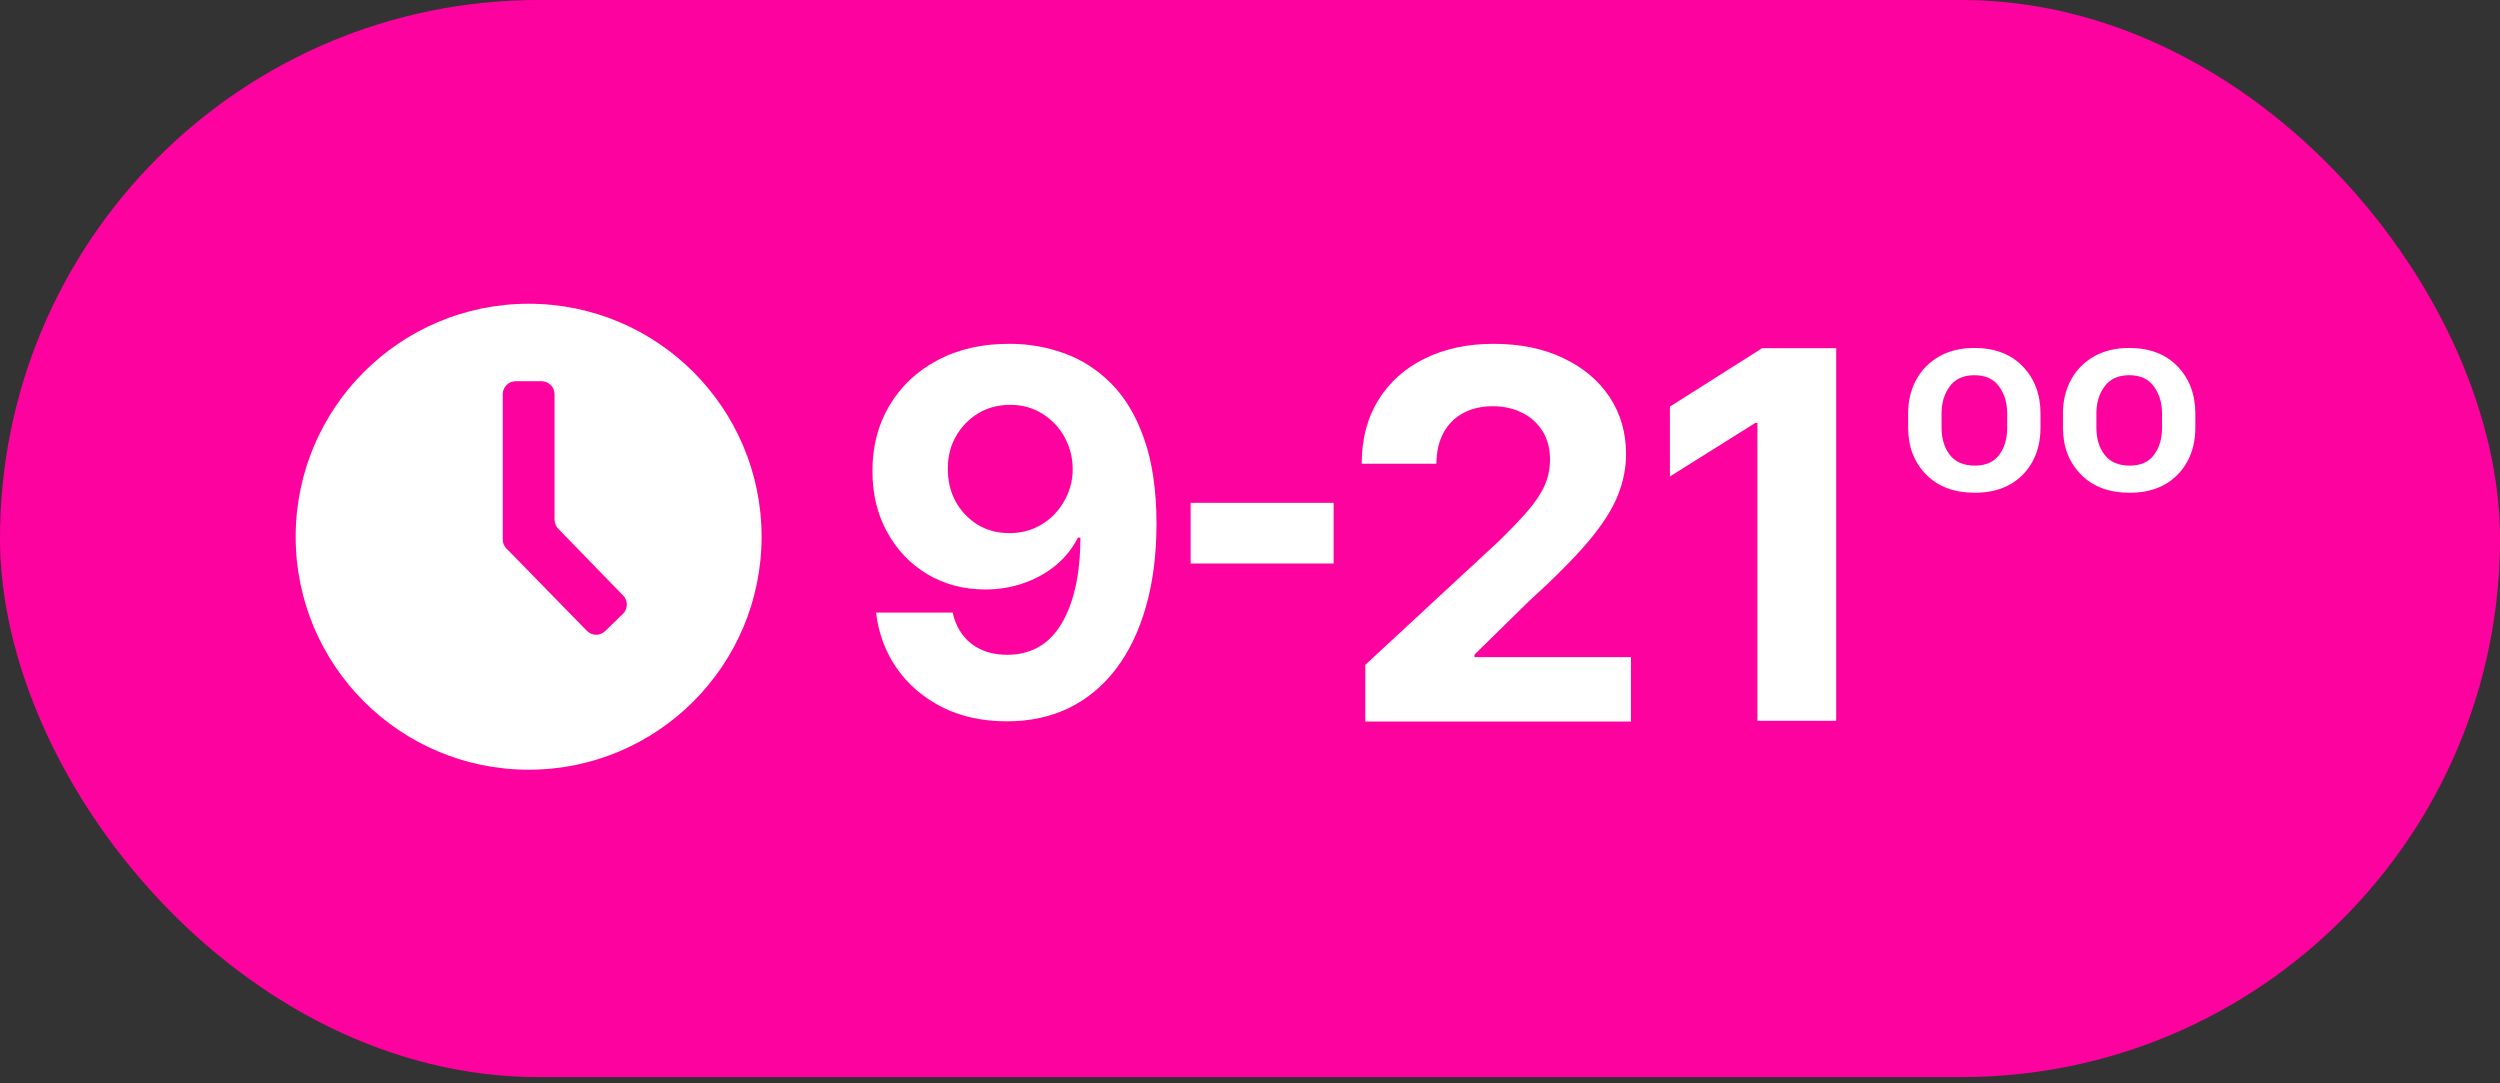 <svg width="60" height="26" viewBox="0 0 60 26" fill="none" xmlns="http://www.w3.org/2000/svg">
<rect x="0" y="0" width="60" height="26" fill="#333333" stroke="none"/>
<rect width="60" height="25.85" rx="12.925" fill="#FE02A0"/>
<path d="M12.688 7.29C15.775 7.29 18.278 9.794 18.278 12.882C18.278 15.97 15.775 18.473 12.688 18.473C9.6 18.473 7.096 15.97 7.096 12.882C7.096 9.794 9.6 7.29 12.688 7.29ZM12.377 9.149C12.206 9.149 12.067 9.289 12.066 9.46V12.95C12.066 13.034 12.1 13.114 12.16 13.173L12.252 13.263L14.086 15.141C14.206 15.263 14.402 15.266 14.524 15.146L14.949 14.733C15.072 14.614 15.076 14.417 14.956 14.294L13.396 12.688C13.34 12.63 13.309 12.553 13.309 12.472V9.46C13.308 9.289 13.169 9.15 12.998 9.149H12.377Z" fill="white"/>
<path d="M32.007 12.068V13.524H28.575V12.068H32.007Z" fill="white"/>
<path d="M24.234 8.252C24.687 8.252 25.123 8.328 25.543 8.48C25.965 8.632 26.341 8.875 26.671 9.208C27.004 9.541 27.267 9.983 27.459 10.534C27.654 11.083 27.753 11.756 27.756 12.554C27.756 13.303 27.671 13.972 27.502 14.561C27.335 15.146 27.096 15.644 26.783 16.055C26.47 16.465 26.092 16.778 25.65 16.994C25.208 17.206 24.715 17.312 24.169 17.312C23.581 17.312 23.061 17.199 22.61 16.972C22.16 16.742 21.796 16.431 21.521 16.038C21.248 15.642 21.083 15.197 21.026 14.703H22.864C22.936 15.024 23.087 15.274 23.316 15.452C23.546 15.627 23.83 15.715 24.169 15.715C24.743 15.715 25.18 15.465 25.478 14.965C25.777 14.463 25.927 13.775 25.93 12.903H25.87C25.738 13.161 25.56 13.384 25.336 13.57C25.112 13.754 24.855 13.896 24.565 13.996C24.278 14.097 23.972 14.147 23.648 14.147C23.128 14.147 22.665 14.025 22.257 13.781C21.849 13.537 21.528 13.201 21.293 12.774C21.057 12.346 20.939 11.858 20.939 11.309C20.937 10.718 21.073 10.191 21.349 9.729C21.624 9.267 22.009 8.905 22.503 8.644C22.999 8.38 23.576 8.249 24.234 8.252ZM24.247 9.716C23.957 9.716 23.698 9.785 23.471 9.923C23.247 10.061 23.07 10.246 22.938 10.478C22.808 10.711 22.745 10.971 22.748 11.258C22.748 11.548 22.811 11.809 22.938 12.041C23.067 12.271 23.242 12.455 23.463 12.593C23.687 12.728 23.942 12.795 24.229 12.795C24.445 12.795 24.644 12.755 24.828 12.675C25.012 12.594 25.171 12.484 25.306 12.343C25.444 12.199 25.551 12.034 25.629 11.848C25.706 11.661 25.745 11.463 25.745 11.253C25.742 10.975 25.676 10.72 25.547 10.487C25.418 10.254 25.24 10.068 25.013 9.927C24.786 9.786 24.531 9.716 24.247 9.716Z" fill="white"/>
<path d="M49.511 10.263V9.926C49.511 9.62 49.576 9.349 49.706 9.111C49.837 8.874 50.021 8.688 50.258 8.553C50.496 8.418 50.776 8.351 51.099 8.351C51.589 8.351 51.976 8.498 52.261 8.793C52.545 9.089 52.688 9.466 52.688 9.926V10.263C52.688 10.567 52.625 10.837 52.498 11.072C52.372 11.307 52.191 11.492 51.956 11.627C51.721 11.76 51.439 11.826 51.112 11.826C50.618 11.826 50.227 11.68 49.941 11.386C49.654 11.093 49.511 10.719 49.511 10.263ZM50.313 9.926V10.263C50.313 10.526 50.379 10.745 50.512 10.918C50.645 11.089 50.845 11.175 51.112 11.175C51.373 11.175 51.568 11.089 51.696 10.918C51.825 10.745 51.889 10.526 51.889 10.263V9.926C51.889 9.67 51.823 9.452 51.693 9.275C51.565 9.095 51.367 9.005 51.099 9.005C50.838 9.005 50.641 9.095 50.509 9.275C50.378 9.452 50.313 9.67 50.313 9.926Z" fill="white"/>
<path d="M45.795 10.263V9.926C45.795 9.62 45.86 9.349 45.991 9.111C46.121 8.874 46.305 8.688 46.543 8.553C46.78 8.418 47.06 8.351 47.383 8.351C47.873 8.351 48.261 8.498 48.545 8.793C48.83 9.089 48.972 9.466 48.972 9.926V10.263C48.972 10.567 48.909 10.837 48.783 11.072C48.656 11.307 48.476 11.492 48.24 11.627C48.005 11.76 47.724 11.826 47.396 11.826C46.902 11.826 46.512 11.68 46.225 11.386C45.938 11.093 45.795 10.719 45.795 10.263ZM46.597 9.926V10.263C46.597 10.526 46.663 10.745 46.796 10.918C46.929 11.089 47.129 11.175 47.396 11.175C47.657 11.175 47.852 11.089 47.98 10.918C48.109 10.745 48.173 10.526 48.173 10.263V9.926C48.173 9.67 48.108 9.452 47.977 9.275C47.849 9.095 47.651 9.005 47.383 9.005C47.122 9.005 46.926 9.095 46.793 9.275C46.662 9.452 46.597 9.67 46.597 9.926Z" fill="white"/>
<path d="M44.069 8.356V17.299H42.178V10.151H42.126L40.078 11.435V9.758L42.292 8.356H44.069Z" fill="white"/>
<path d="M32.768 17.317V15.955L35.951 13.007C36.222 12.745 36.449 12.509 36.632 12.3C36.819 12.09 36.96 11.885 37.056 11.684C37.152 11.48 37.2 11.261 37.2 11.025C37.2 10.763 37.14 10.537 37.021 10.348C36.901 10.156 36.739 10.009 36.532 9.907C36.325 9.802 36.091 9.75 35.829 9.75C35.555 9.75 35.316 9.805 35.113 9.916C34.909 10.026 34.752 10.185 34.641 10.392C34.531 10.598 34.475 10.844 34.475 11.13H32.681C32.681 10.544 32.813 10.036 33.078 9.606C33.343 9.175 33.714 8.841 34.191 8.606C34.669 8.37 35.219 8.252 35.842 8.252C36.482 8.252 37.04 8.365 37.514 8.593C37.992 8.817 38.363 9.128 38.628 9.527C38.893 9.926 39.025 10.383 39.025 10.898C39.025 11.236 38.958 11.569 38.824 11.898C38.693 12.227 38.459 12.592 38.121 12.994C37.783 13.393 37.308 13.872 36.693 14.431L35.388 15.71V15.771H39.143V17.317H32.768Z" fill="white"/>
</svg>
